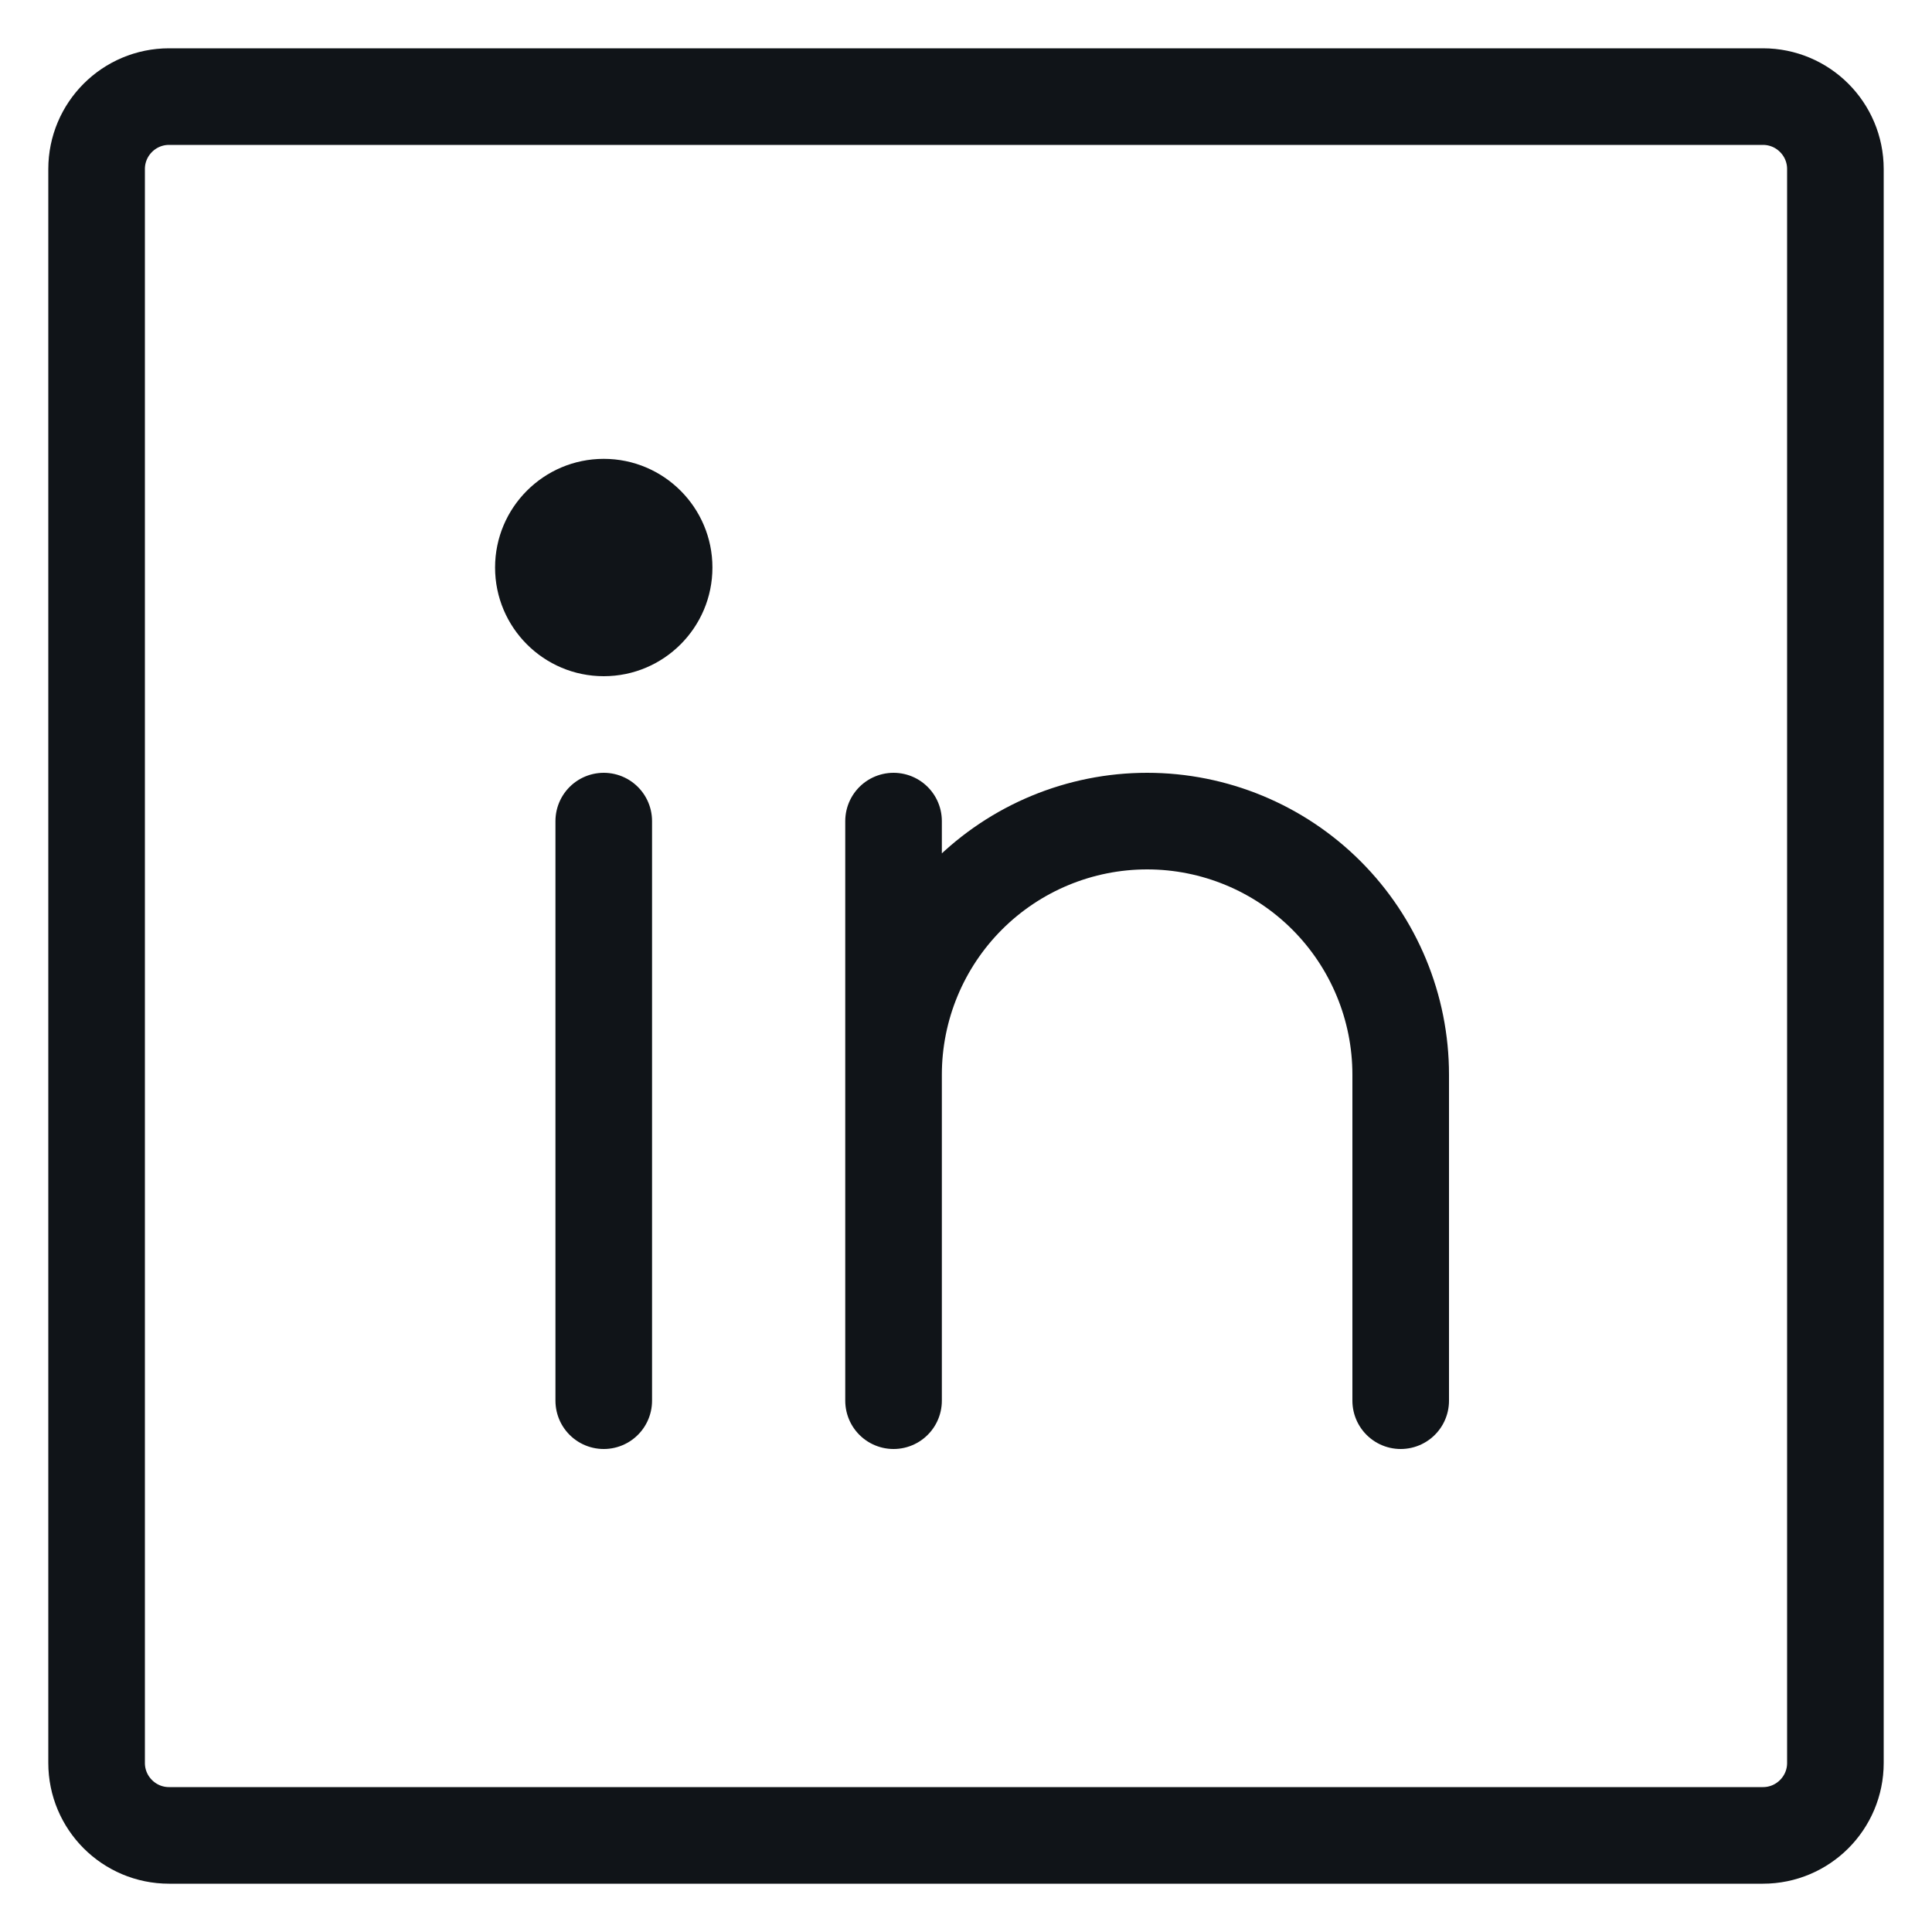 <svg width="20" height="20" viewBox="0 0 20 20" fill="none" xmlns="http://www.w3.org/2000/svg">
<g clip-path="url(#clip0_2674_110)">
<mask id="mask0_2674_110" style="mask-type:luminance" maskUnits="userSpaceOnUse" x="0" y="0" width="20" height="20">
<path d="M20 0H0V20H20V0Z" fill="white"/>
</mask>
<g mask="url(#mask0_2674_110)">
<path d="M9.25 8.5V14.5M6.25 8.5V14.5M9.25 11.125C9.25 10.429 9.527 9.761 10.019 9.269C10.511 8.777 11.179 8.5 11.875 8.5C12.571 8.5 13.239 8.777 13.731 9.269C14.223 9.761 14.5 10.429 14.5 11.125V14.5M1.75 1H18.25C18.664 1 19 1.336 19 1.75V18.25C19 18.664 18.664 19 18.25 19H1.75C1.336 19 1 18.664 1 18.25V1.75C1 1.336 1.336 1 1.75 1Z" stroke="#101418" stroke-linecap="round" stroke-linejoin="round"/>
<path d="M6.25 7C6.871 7 7.375 6.496 7.375 5.875C7.375 5.254 6.871 4.75 6.25 4.75C5.629 4.75 5.125 5.254 5.125 5.875C5.125 6.496 5.629 7 6.25 7Z" fill="#101418"/>
</g>
</g>
<defs>
<clipPath id="clip0_2674_110">
<rect width="20" height="20" fill="white"/>
</clipPath>
</defs>
</svg>
